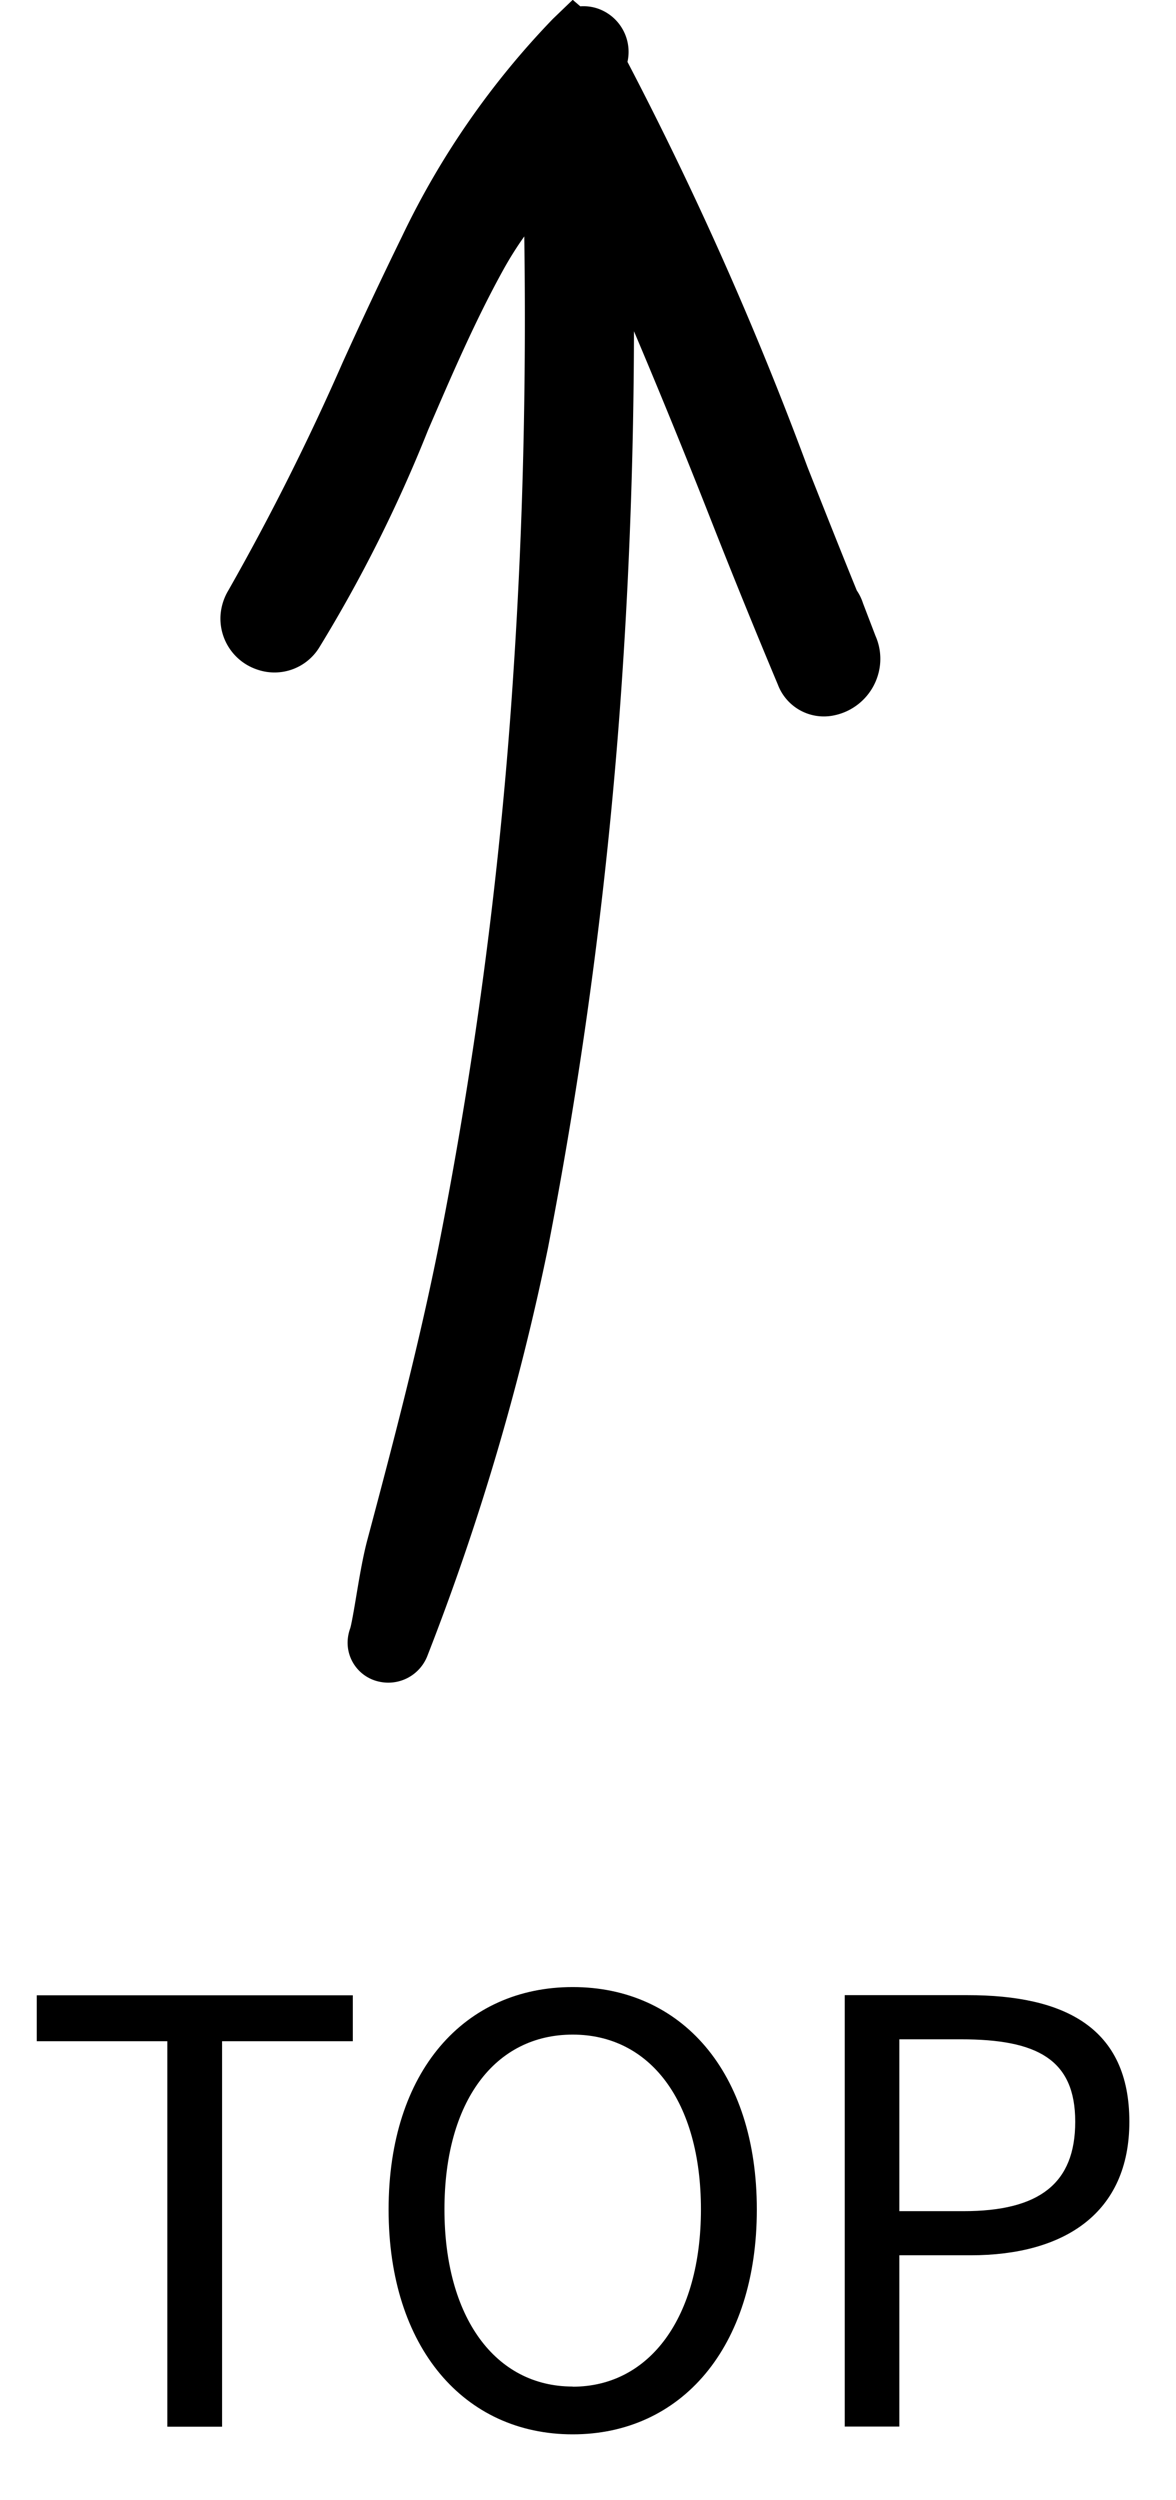 <svg xmlns="http://www.w3.org/2000/svg" width="32" height="68"><defs><style>.cls-1{fill-rule:evenodd}</style></defs><g id="アートボード_1" data-name="アートボード 1"><g id="btn_top"><path id="シェイプ_369" data-name="シェイプ 369" class="cls-1" d="M807.318 808.737a1.084 1.084 0 01-.857-1.132 1.18 1.18 0 01.069-.321c.034-.107.106-.524.157-.831.088-.526.188-1.126.313-1.587.753-2.824 1.418-5.374 1.945-8.014a120.983 120.983 0 002.033-15.68c.248-3.769.346-7.71.288-11.742a9.535 9.535 0 00-.548.867c-.779 1.4-1.435 2.929-2.07 4.4a38.788 38.788 0 01-2.959 5.91 1.43 1.43 0 01-1.676.608 1.463 1.463 0 01-1.013-1.474 1.523 1.523 0 01.218-.691 66.937 66.937 0 003.11-6.2 128.347 128.347 0 011.607-3.411 22.442 22.442 0 014.11-5.926l.539-.518.206.177a1.2 1.2 0 01.557.092 1.246 1.246 0 01.727 1.419 95.364 95.364 0 014.9 11.024c.436 1.1.887 2.241 1.34 3.353a1.329 1.329 0 01.169.347l.339.885a1.543 1.543 0 01.129.733 1.575 1.575 0 01-1.3 1.44 1.338 1.338 0 01-1.484-.843 216.032 216.032 0 01-1.861-4.581 210.618 210.618 0 00-2.055-5.032c-.006 3.08-.108 6.121-.3 9.074a125.58 125.58 0 01-2.042 15.868 68.083 68.083 0 01-3.28 11.086 1.141 1.141 0 01-1.311.7z" transform="translate(-797 -763)"/><path id="TOP" class="cls-1" d="M801.554 829h1.489v-10.484h3.557v-1.249H798v1.249h3.553V829zm11.03.208c2.945 0 5.01-2.353 5.01-6.114s-2.065-6.051-5.01-6.051-5.01 2.289-5.01 6.051 2.064 6.114 5.01 6.114zm0-1.3c-2.113 0-3.49-1.889-3.49-4.818 0-2.946 1.377-4.754 3.49-4.754 2.1 0 3.489 1.808 3.489 4.754 0 2.933-1.393 4.822-3.489 4.822zm7.4 1.088h1.488v-4.658h1.937c2.561 0 4.322-1.152 4.322-3.633 0-2.561-1.761-3.442-4.4-3.442h-3.345V829zm1.488-5.858v-4.674h1.681c2.065 0 3.105.544 3.105 2.241 0 1.68-.976 2.433-3.041 2.433h-1.745z" transform="translate(-797 -763)"/></g></g></svg>